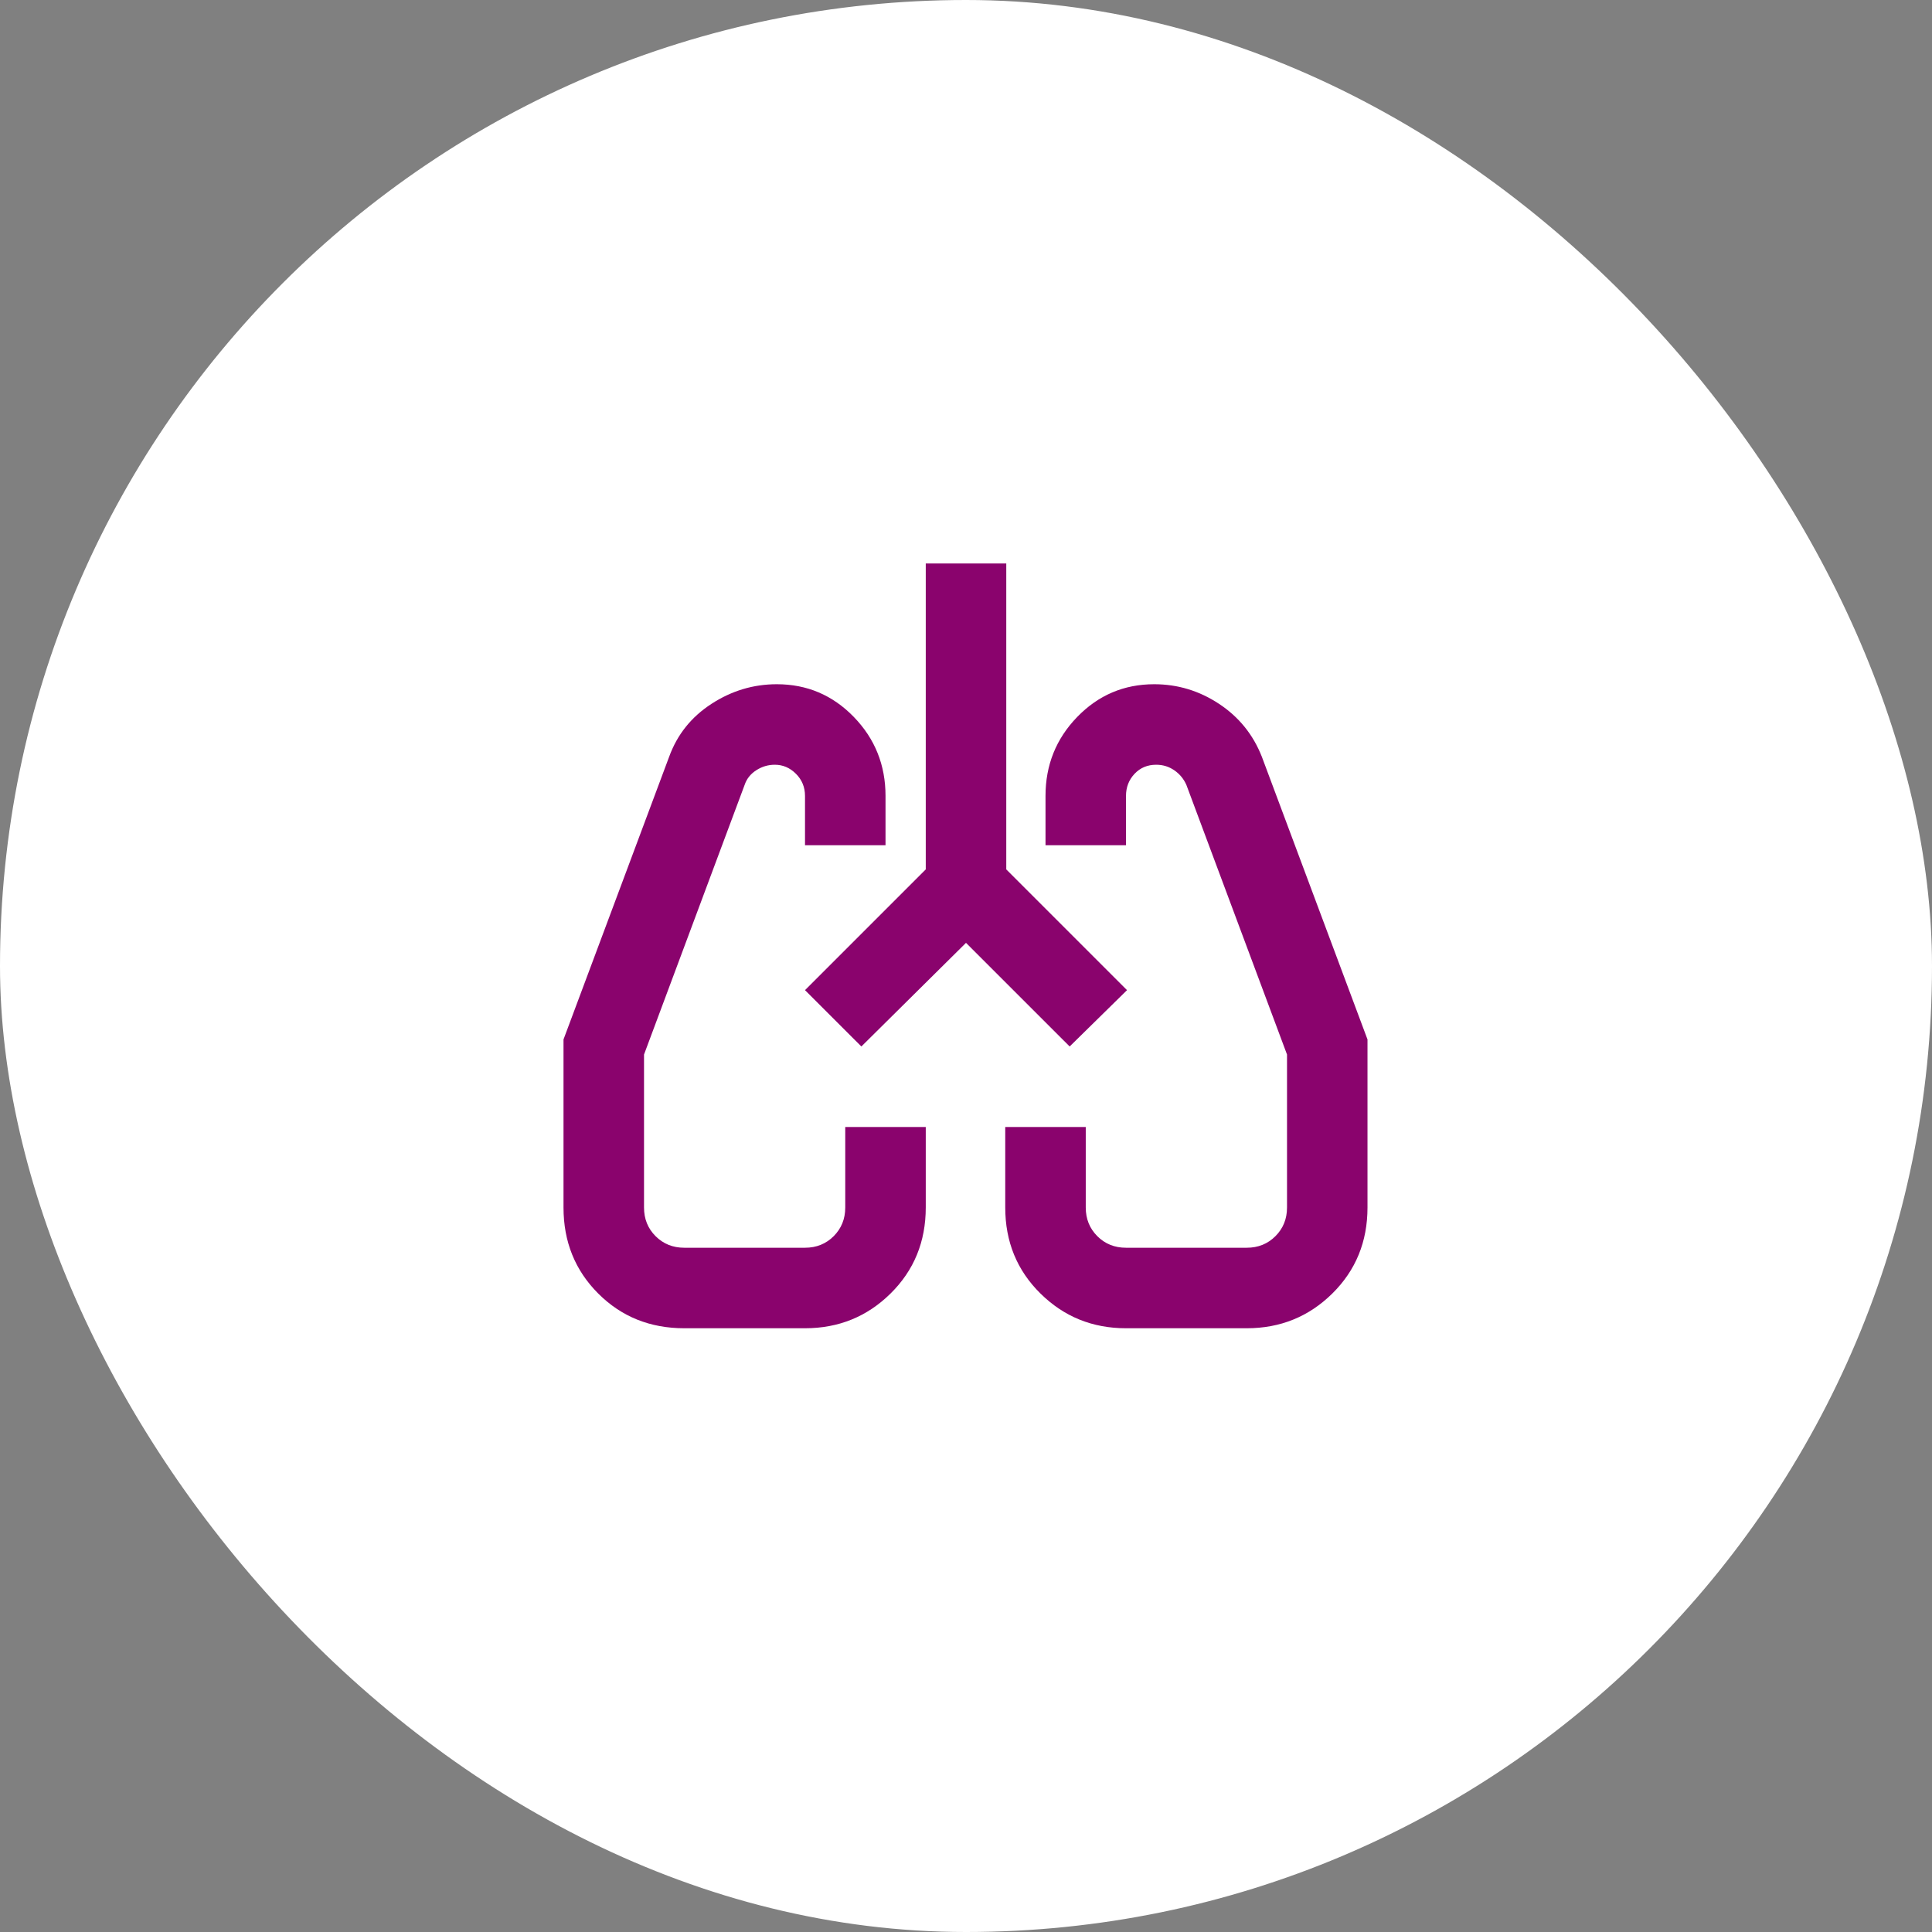 <svg width="64" height="64" viewBox="0 0 64 64" fill="none" xmlns="http://www.w3.org/2000/svg">
<rect x="0" y="0" width="64" height="64" fill="#808080" stroke="none"/>
<rect width="64" height="64" rx="32" fill="white"/>
<mask id="mask0_4_276" style="mask-type:alpha" maskUnits="userSpaceOnUse" x="16" y="16" width="32" height="32">
<rect x="16" y="16" width="32" height="32" fill="#D9D9D9"/>
</mask>
<g mask="url(#mask0_4_276)">
<path d="M22.667 44C21.534 44 20.584 43.617 19.817 42.85C19.05 42.083 18.667 41.133 18.667 40V34.433L22.167 25.067C22.434 24.333 22.9 23.75 23.567 23.317C24.234 22.883 24.956 22.666 25.734 22.666C26.734 22.666 27.584 23.028 28.284 23.75C28.984 24.472 29.334 25.344 29.334 26.366V28H26.667V26.366C26.667 26.078 26.567 25.833 26.367 25.633C26.167 25.433 25.934 25.333 25.667 25.333C25.445 25.333 25.239 25.394 25.05 25.517C24.861 25.639 24.734 25.8 24.667 26L21.334 34.933V40C21.334 40.378 21.461 40.694 21.717 40.95C21.973 41.205 22.289 41.333 22.667 41.333H26.667C27.045 41.333 27.361 41.205 27.617 40.95C27.872 40.694 28 40.378 28 40V37.333H30.667V40C30.667 41.133 30.278 42.083 29.5 42.85C28.723 43.617 27.778 44 26.667 44H22.667ZM41.3 44H37.3C36.189 44 35.245 43.617 34.467 42.85C33.689 42.083 33.3 41.133 33.3 40V37.333H35.967V40C35.967 40.378 36.095 40.694 36.35 40.95C36.606 41.205 36.922 41.333 37.3 41.333H41.3C41.678 41.333 41.995 41.205 42.25 40.95C42.506 40.694 42.634 40.378 42.634 40V34.933L39.3 26C39.211 25.8 39.078 25.639 38.9 25.517C38.722 25.394 38.523 25.333 38.3 25.333C38.011 25.333 37.773 25.433 37.584 25.633C37.395 25.833 37.3 26.078 37.3 26.366V28H34.634V26.366C34.634 25.344 34.984 24.472 35.684 23.75C36.384 23.028 37.234 22.666 38.234 22.666C39.011 22.666 39.728 22.883 40.384 23.317C41.039 23.75 41.511 24.333 41.8 25.067L45.3 34.433V40C45.3 41.133 44.911 42.083 44.134 42.85C43.356 43.617 42.411 44 41.3 44ZM32 31.233L28.534 34.666L26.667 32.8L30.667 28.8V18.666H33.334V28.8L37.334 32.8L35.434 34.666L32 31.233Z" fill="#8A036D"/>
</g>
</svg>
